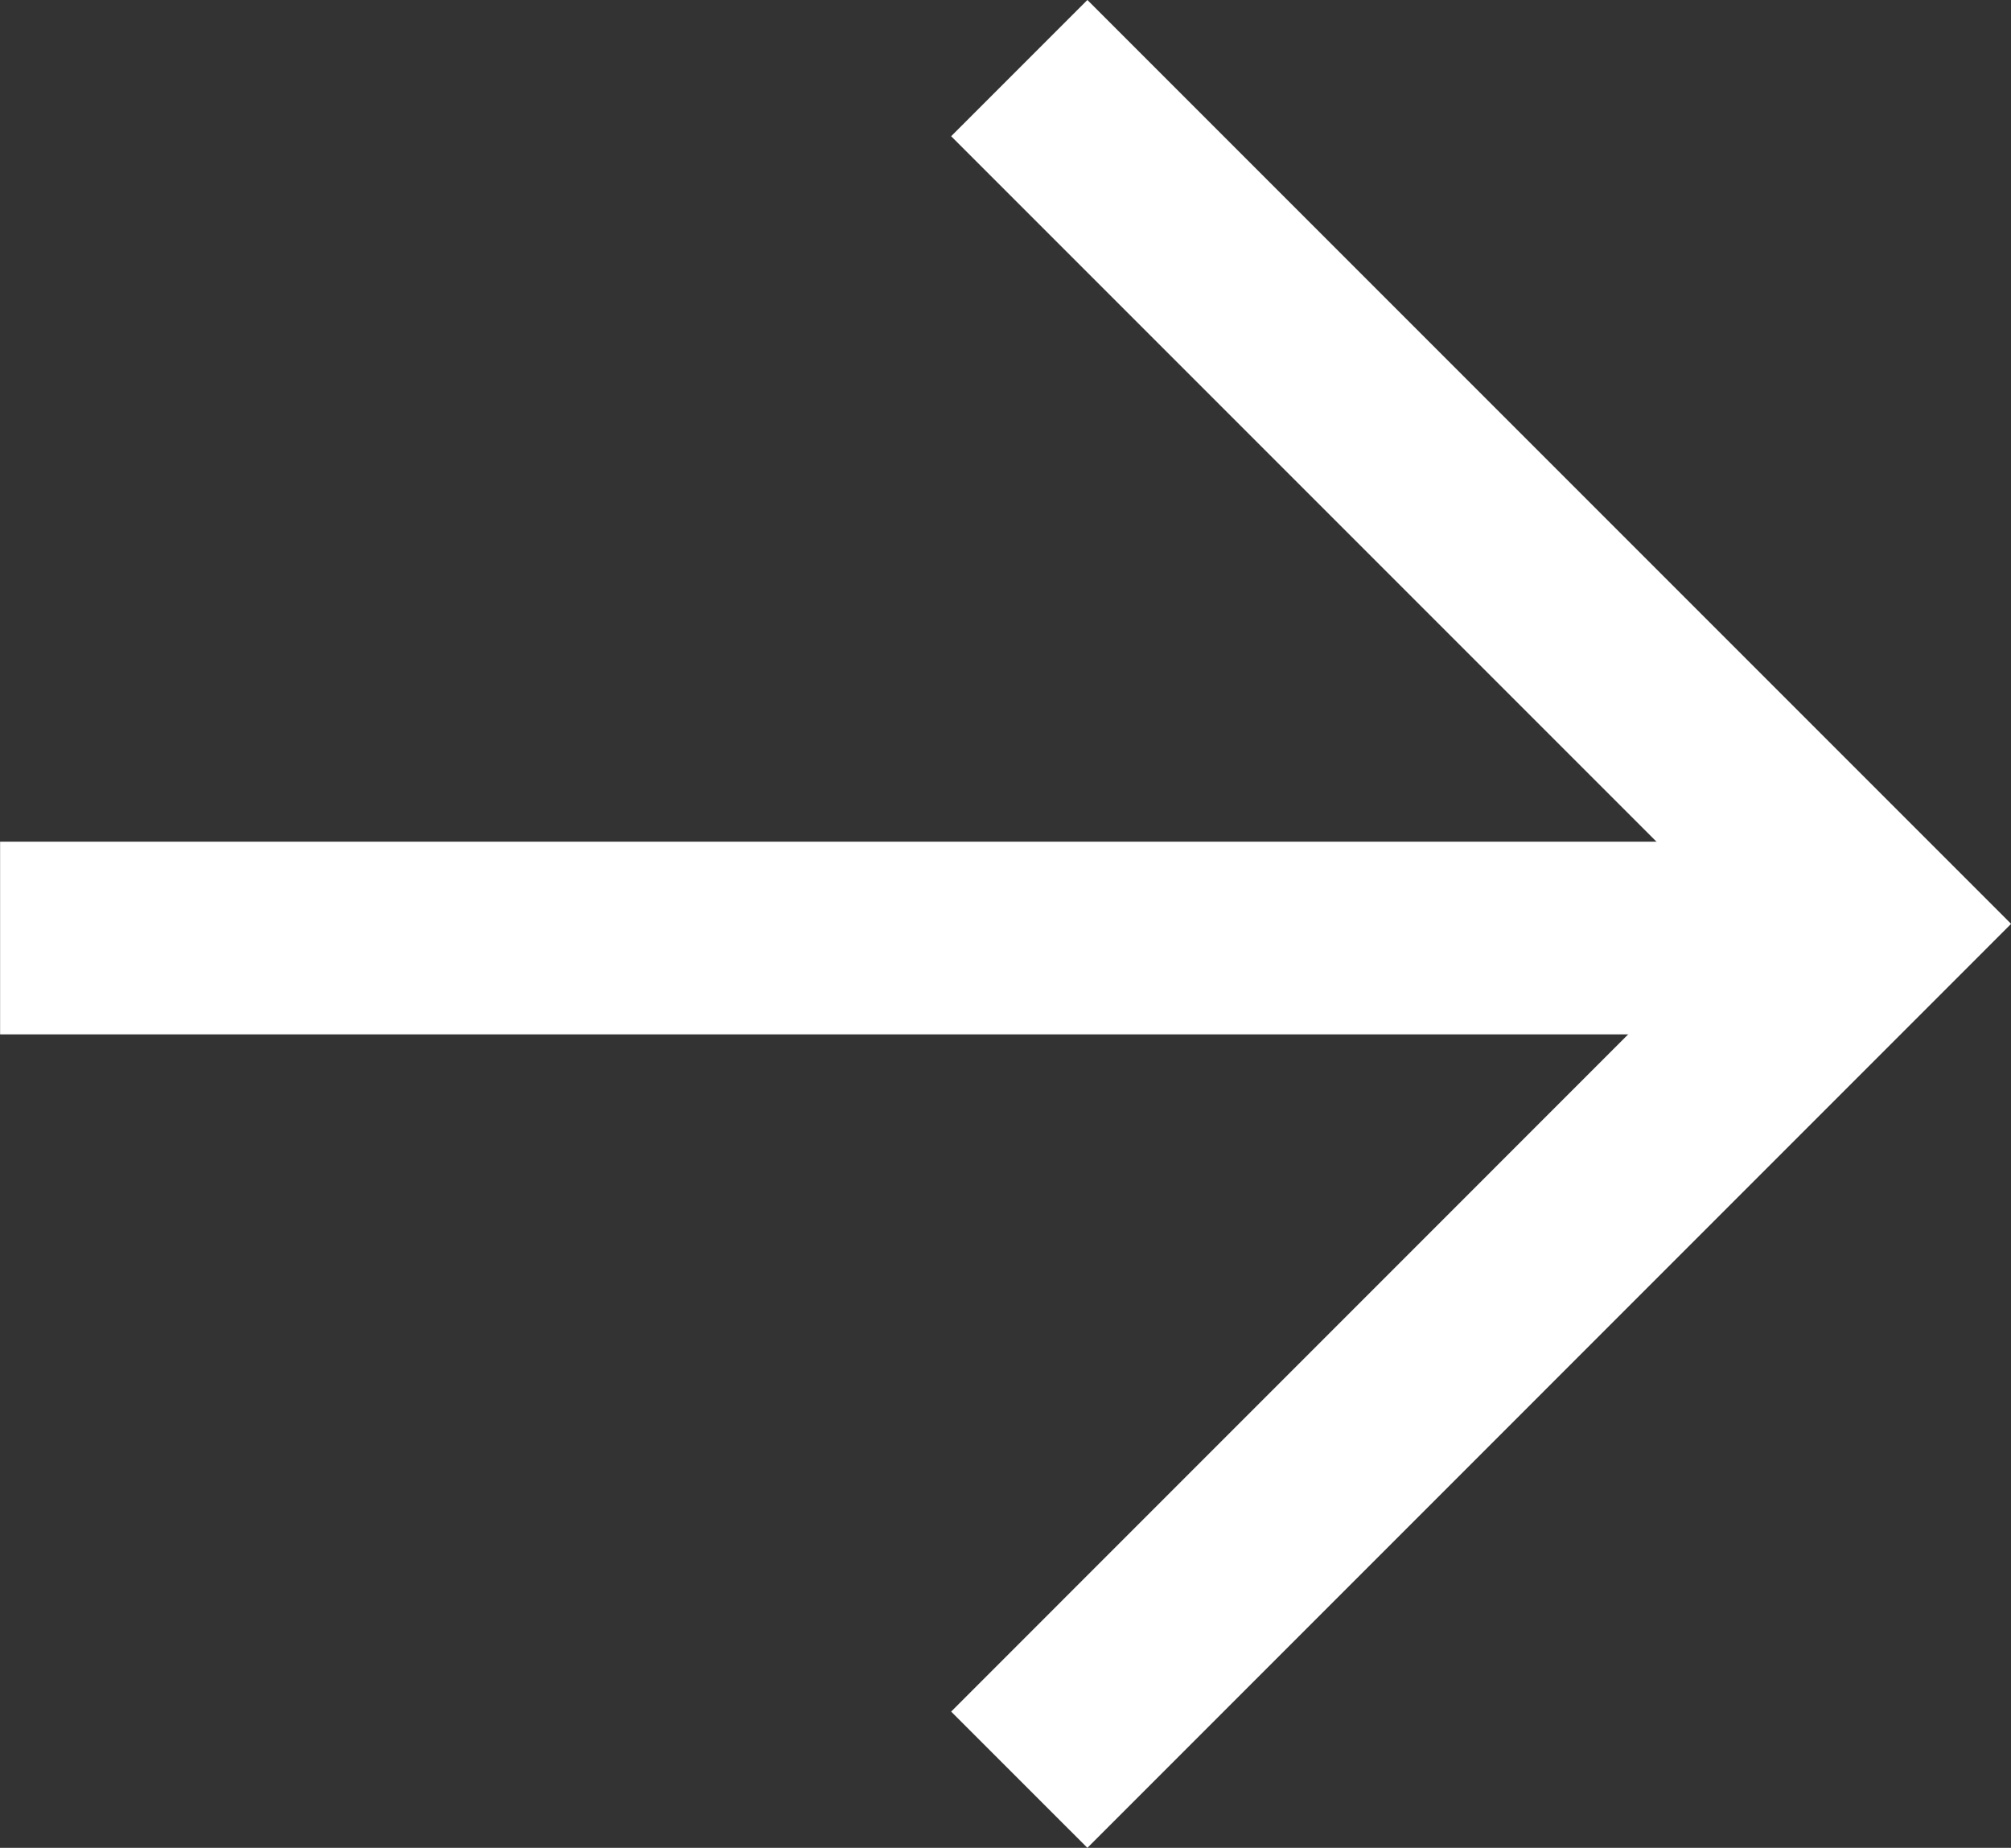 <svg xmlns="http://www.w3.org/2000/svg" width="20.876" height="19.179" viewBox="0 0 20.876 19.179">
  <rect x="0" y="0" width="20.876" height="19.179" fill="#333333" stroke="none"/>
  <g id="Group_359" data-name="Group 359" transform="translate(10761.73 -7450.651)">
    <path id="Path_295" data-name="Path 295" d="M0,0,8.175,8.175,0,16.351" transform="translate(-10750.442 7452.065)" fill="none" stroke="#fff" stroke-linecap="square" stroke-width="2"/>
    <path id="Path_296" data-name="Path 296" d="M17.482,0H0" transform="translate(-10760.729 7460.387)" fill="none" stroke="#fff" stroke-linecap="square" stroke-width="2"/>
  </g>
</svg>
